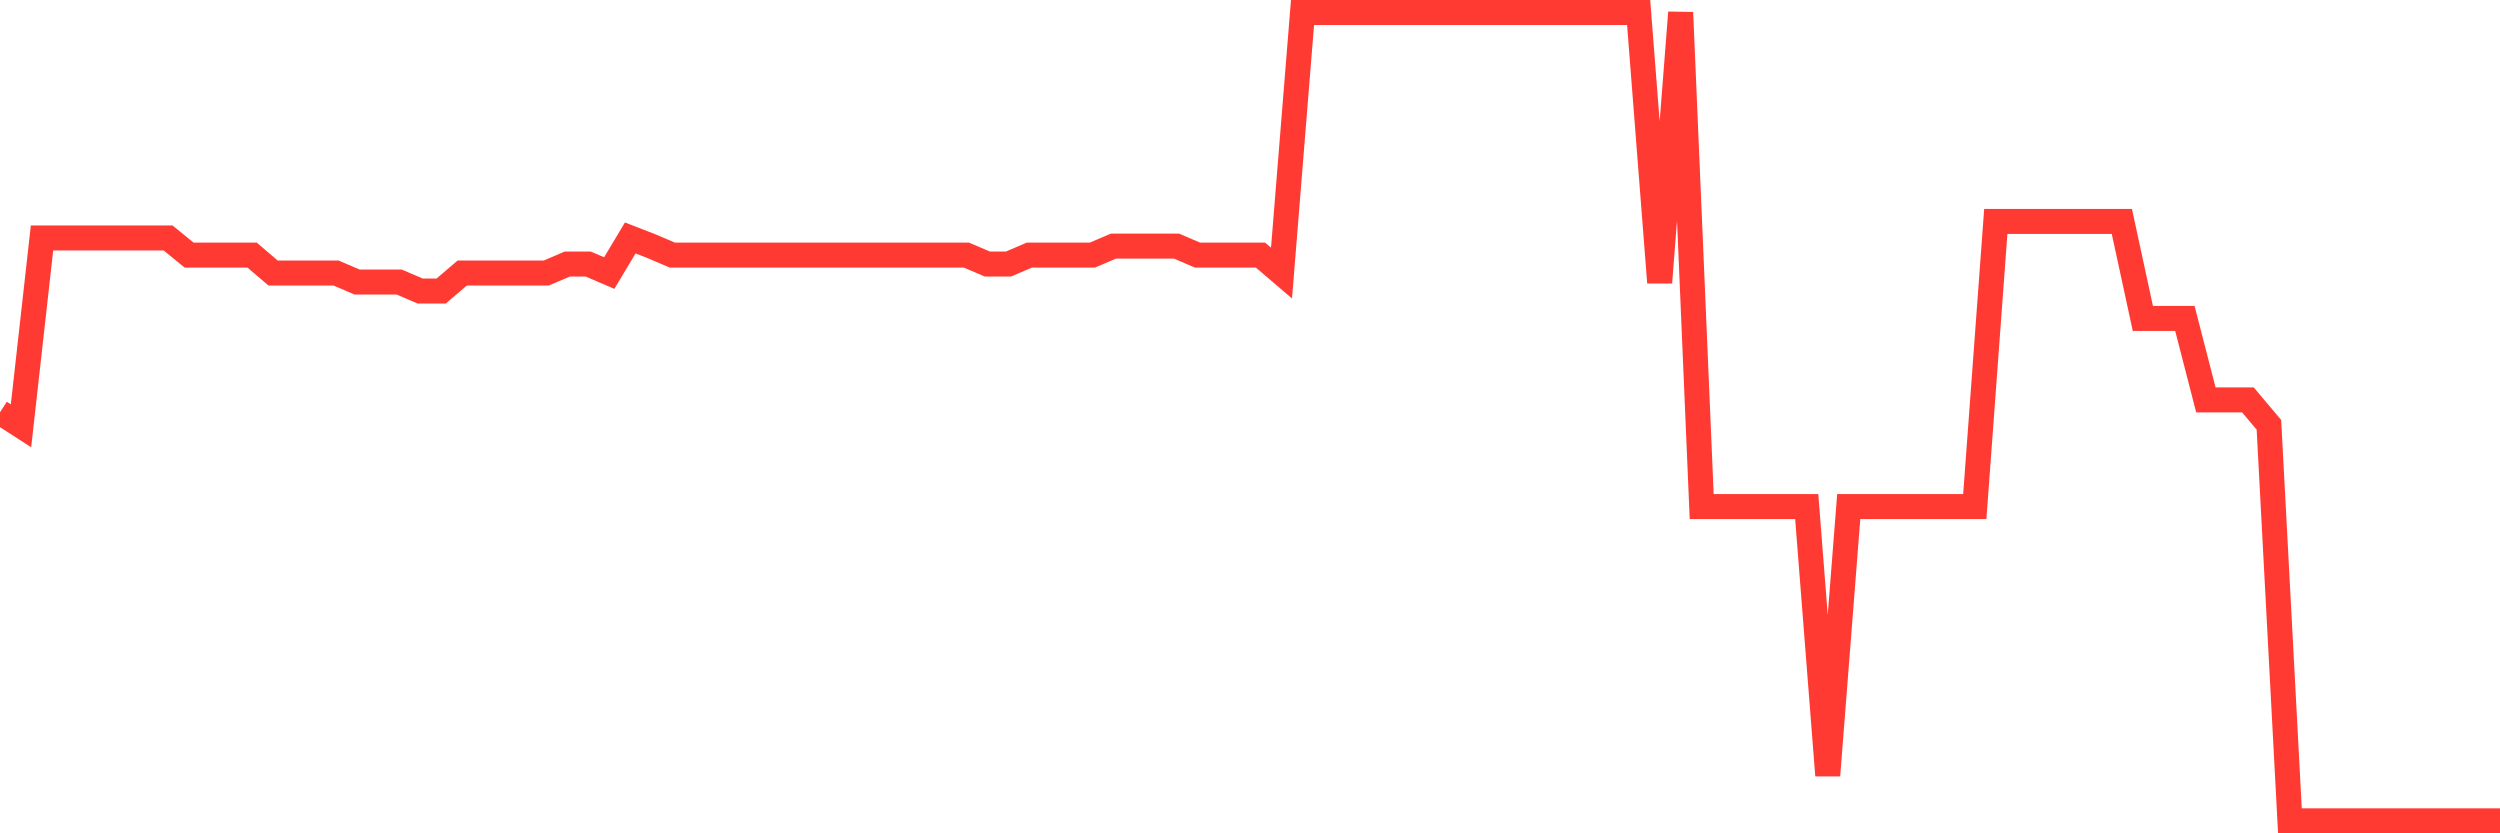 <svg
  xmlns="http://www.w3.org/2000/svg"
  xmlns:xlink="http://www.w3.org/1999/xlink"
  width="120"
  height="40"
  viewBox="0 0 120 40"
  preserveAspectRatio="none"
>
  <polyline
    points="0,19.789 1.008,20.44 2.017,11.421 3.025,11.421 4.034,11.421 5.042,11.421 6.05,11.421 7.059,11.421 8.067,11.421 9.076,12.244 10.084,12.244 11.092,12.244 12.101,12.244 13.109,13.107 14.118,13.107 15.126,13.107 16.134,13.107 17.143,13.538 18.151,13.538 19.16,13.538 20.168,13.969 21.176,13.969 22.185,13.107 23.193,13.107 24.202,13.107 25.21,13.107 26.218,13.107 27.227,12.675 28.235,12.675 29.244,13.107 30.252,11.421 31.261,11.813 32.269,12.244 33.277,12.244 34.286,12.244 35.294,12.244 36.303,12.244 37.311,12.244 38.319,12.244 39.328,12.244 40.336,12.244 41.345,12.244 42.353,12.244 43.361,12.244 44.37,12.244 45.378,12.244 46.387,12.244 47.395,12.675 48.403,12.675 49.412,12.244 50.42,12.244 51.429,12.244 52.437,12.244 53.445,11.813 54.454,11.813 55.462,11.813 56.471,11.813 57.479,12.244 58.487,12.244 59.496,12.244 60.504,12.244 61.513,13.107 62.521,0.6 63.529,0.6 64.538,0.6 65.546,0.6 66.555,0.6 67.563,0.6 68.571,0.6 69.58,0.6 70.588,0.6 71.597,0.6 72.605,0.6 73.613,0.6 74.622,0.6 75.63,0.6 76.639,0.6 77.647,0.6 78.655,0.6 79.664,13.564 80.672,0.6 81.681,24.315 82.689,24.315 83.697,24.315 84.706,24.315 85.714,24.315 86.723,24.315 87.731,37.219 88.739,24.315 89.748,24.315 90.756,24.315 91.765,24.315 92.773,24.315 93.782,24.315 94.79,24.315 95.798,10.628 96.807,10.628 97.815,10.628 98.824,10.628 99.832,10.628 100.84,10.628 101.849,10.628 102.857,15.284 103.866,15.284 104.874,15.284 105.882,19.194 106.891,19.194 107.899,19.194 108.908,20.392 109.916,39.4 110.924,39.4 111.933,39.4 112.941,39.4 113.95,39.4 114.958,39.4 115.966,39.4 116.975,39.4 117.983,39.4 118.992,39.4 120,39.4"
    fill="none"
    stroke="#ff3a33"
    stroke-width="1.2"
  >
  </polyline>
</svg>